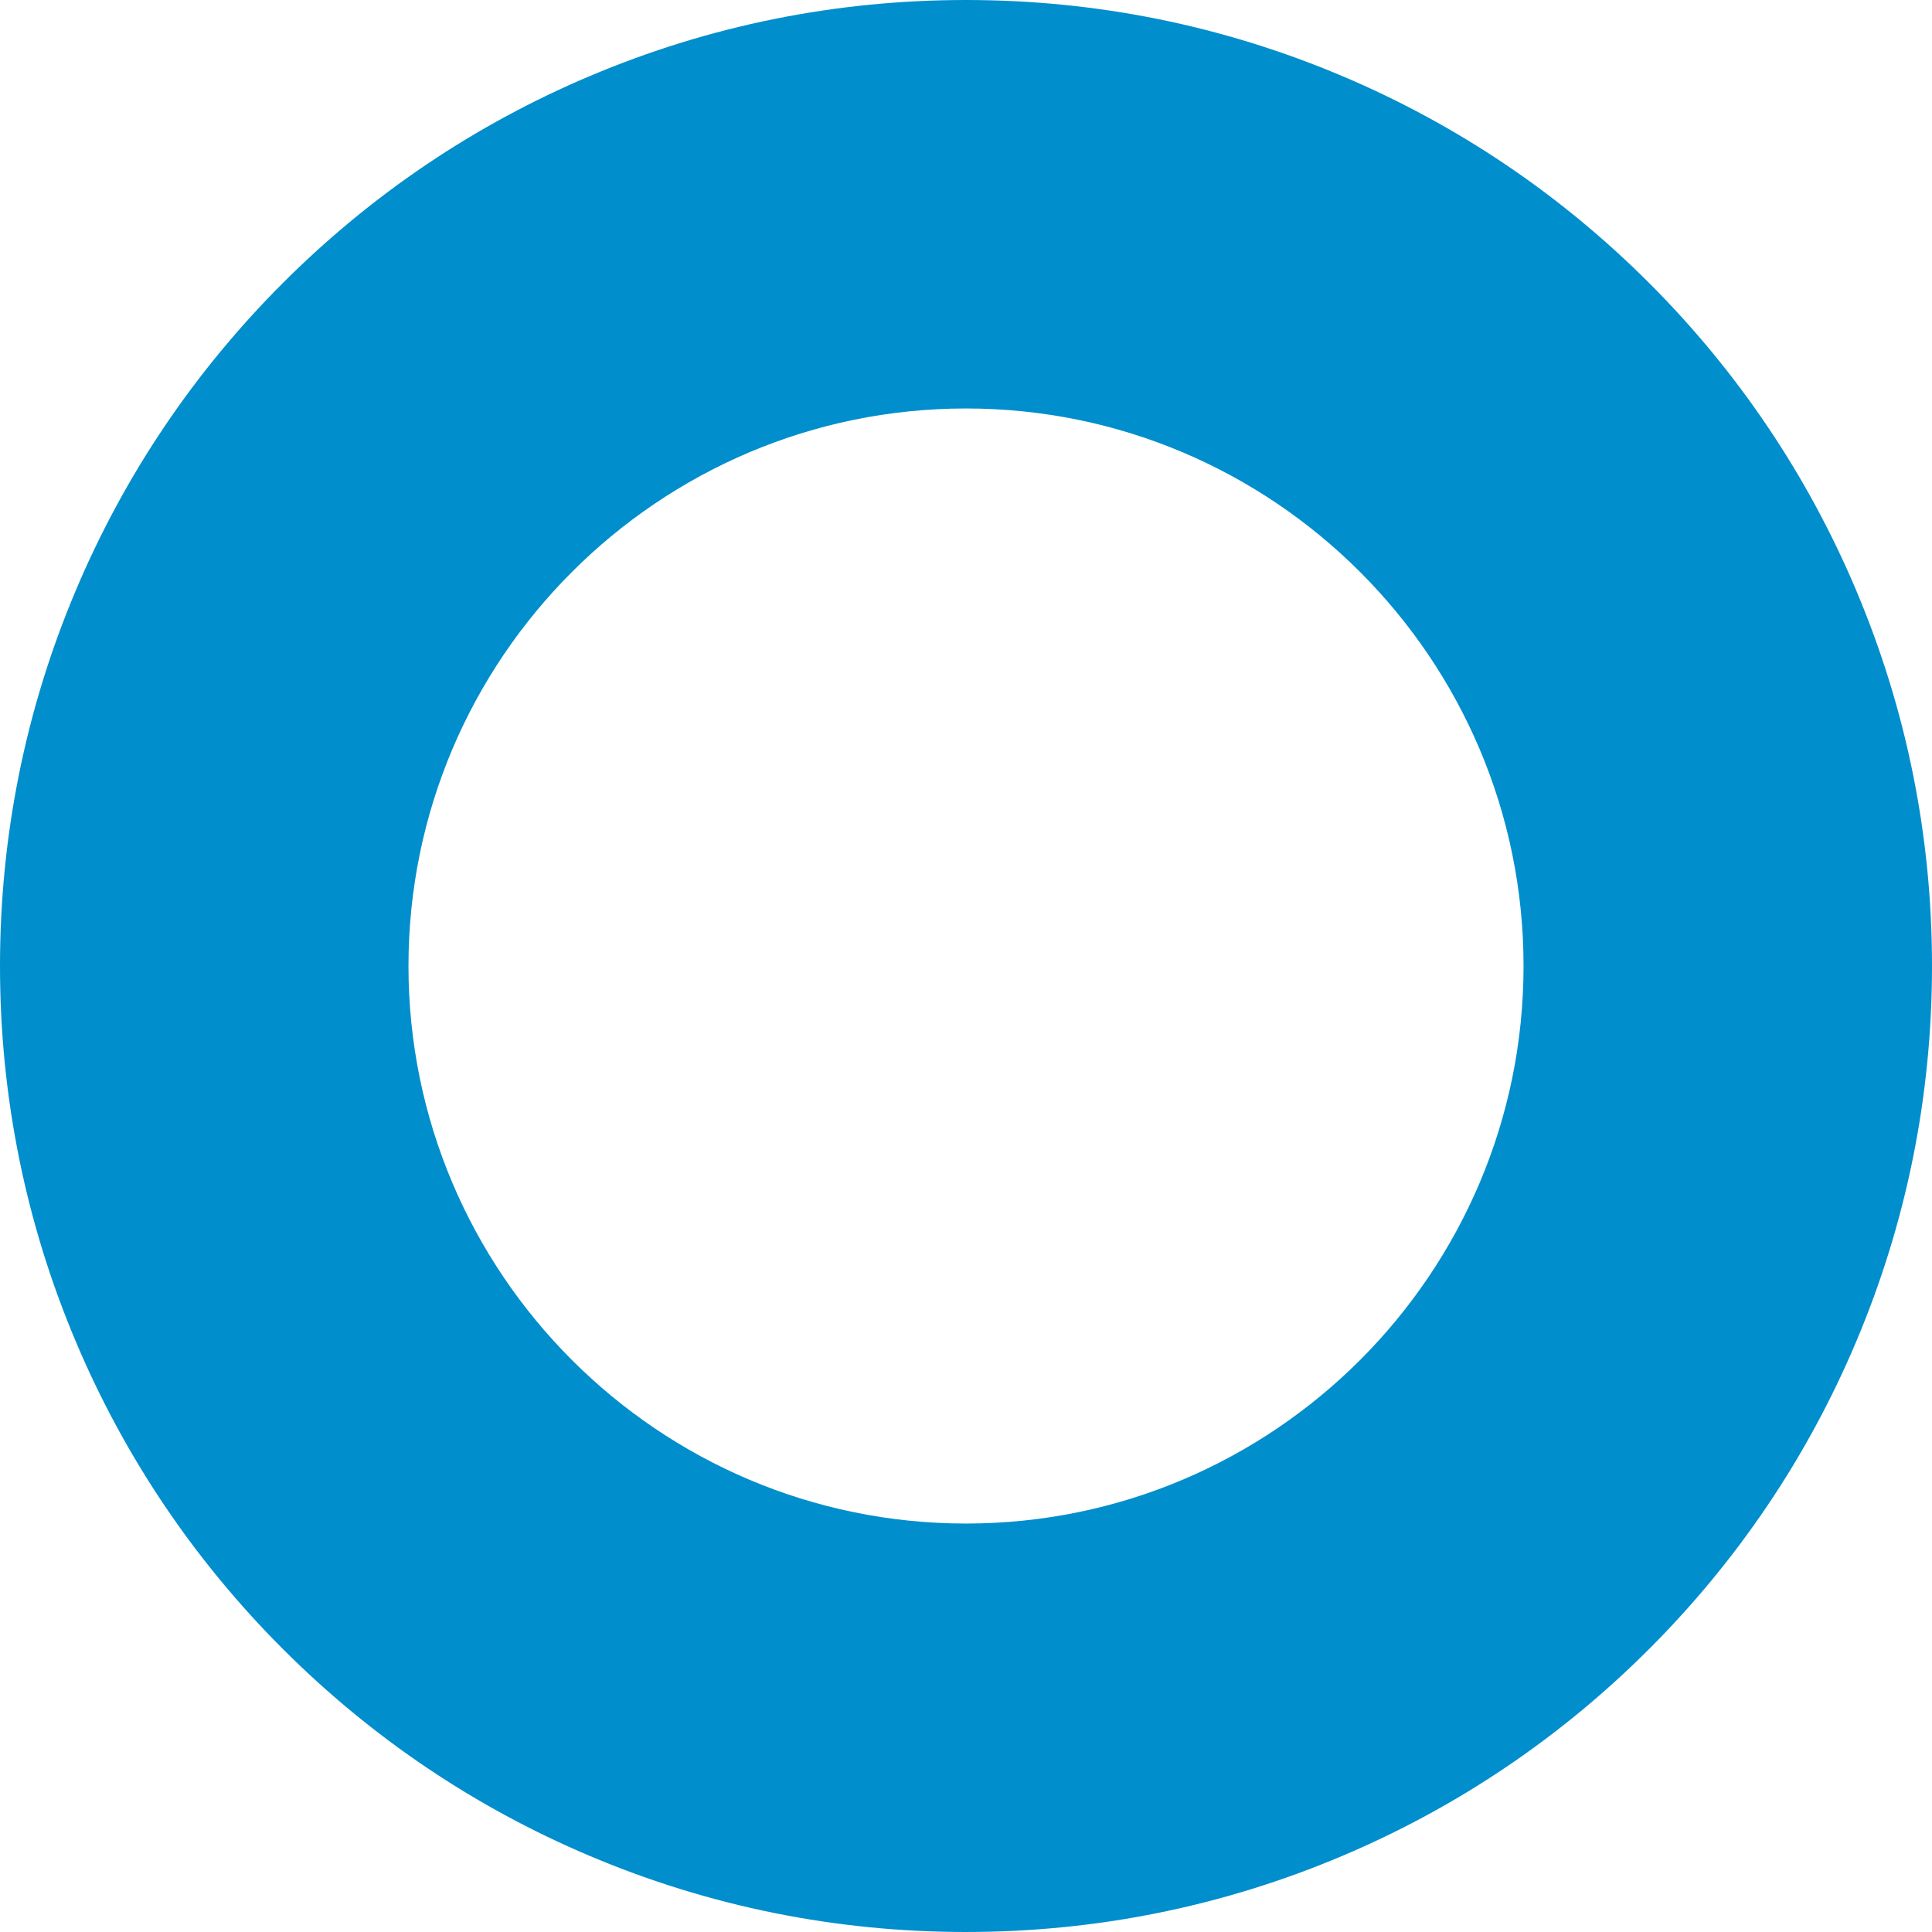 <?xml version="1.0" encoding="UTF-8"?> <svg xmlns="http://www.w3.org/2000/svg" viewBox="0 0 1193.57 1193.57"><g id="_Слой_1" data-name="Слой 1" image-rendering="optimizeQuality" shape-rendering="geometricPrecision" text-rendering="geometricPrecision"><path d="M596.79,1193.57c-80.51,0-158.68-15.8-232.33-46.95-71.08-30.06-134.89-73.08-189.66-127.84-54.77-54.77-97.78-118.58-127.84-189.66C15.8,755.46,0,677.3,0,596.79s15.8-158.68,46.95-232.33c30.06-71.08,73.08-134.89,127.84-189.66,54.77-54.77,118.58-97.78,189.66-127.84C438.11,15.8,516.28,0,596.79,0s158.68,15.8,232.33,46.95c71.08,30.06,134.89,73.08,189.66,127.84,54.77,54.77,97.78,118.58,127.84,189.66,31.15,73.66,46.95,151.82,46.95,232.33s-15.8,158.68-46.95,232.33c-30.06,71.08-73.08,134.89-127.84,189.66-54.77,54.77-118.58,97.78-189.66,127.84-73.66,31.15-151.82,46.95-232.33,46.95ZM596.79,252.35c-189.92,0-344.44,154.52-344.44,344.44s154.52,344.44,344.44,344.44,344.44-154.52,344.44-344.44-154.52-344.44-344.44-344.44Z" style="fill: #008ecc;"></path></g></svg> 
